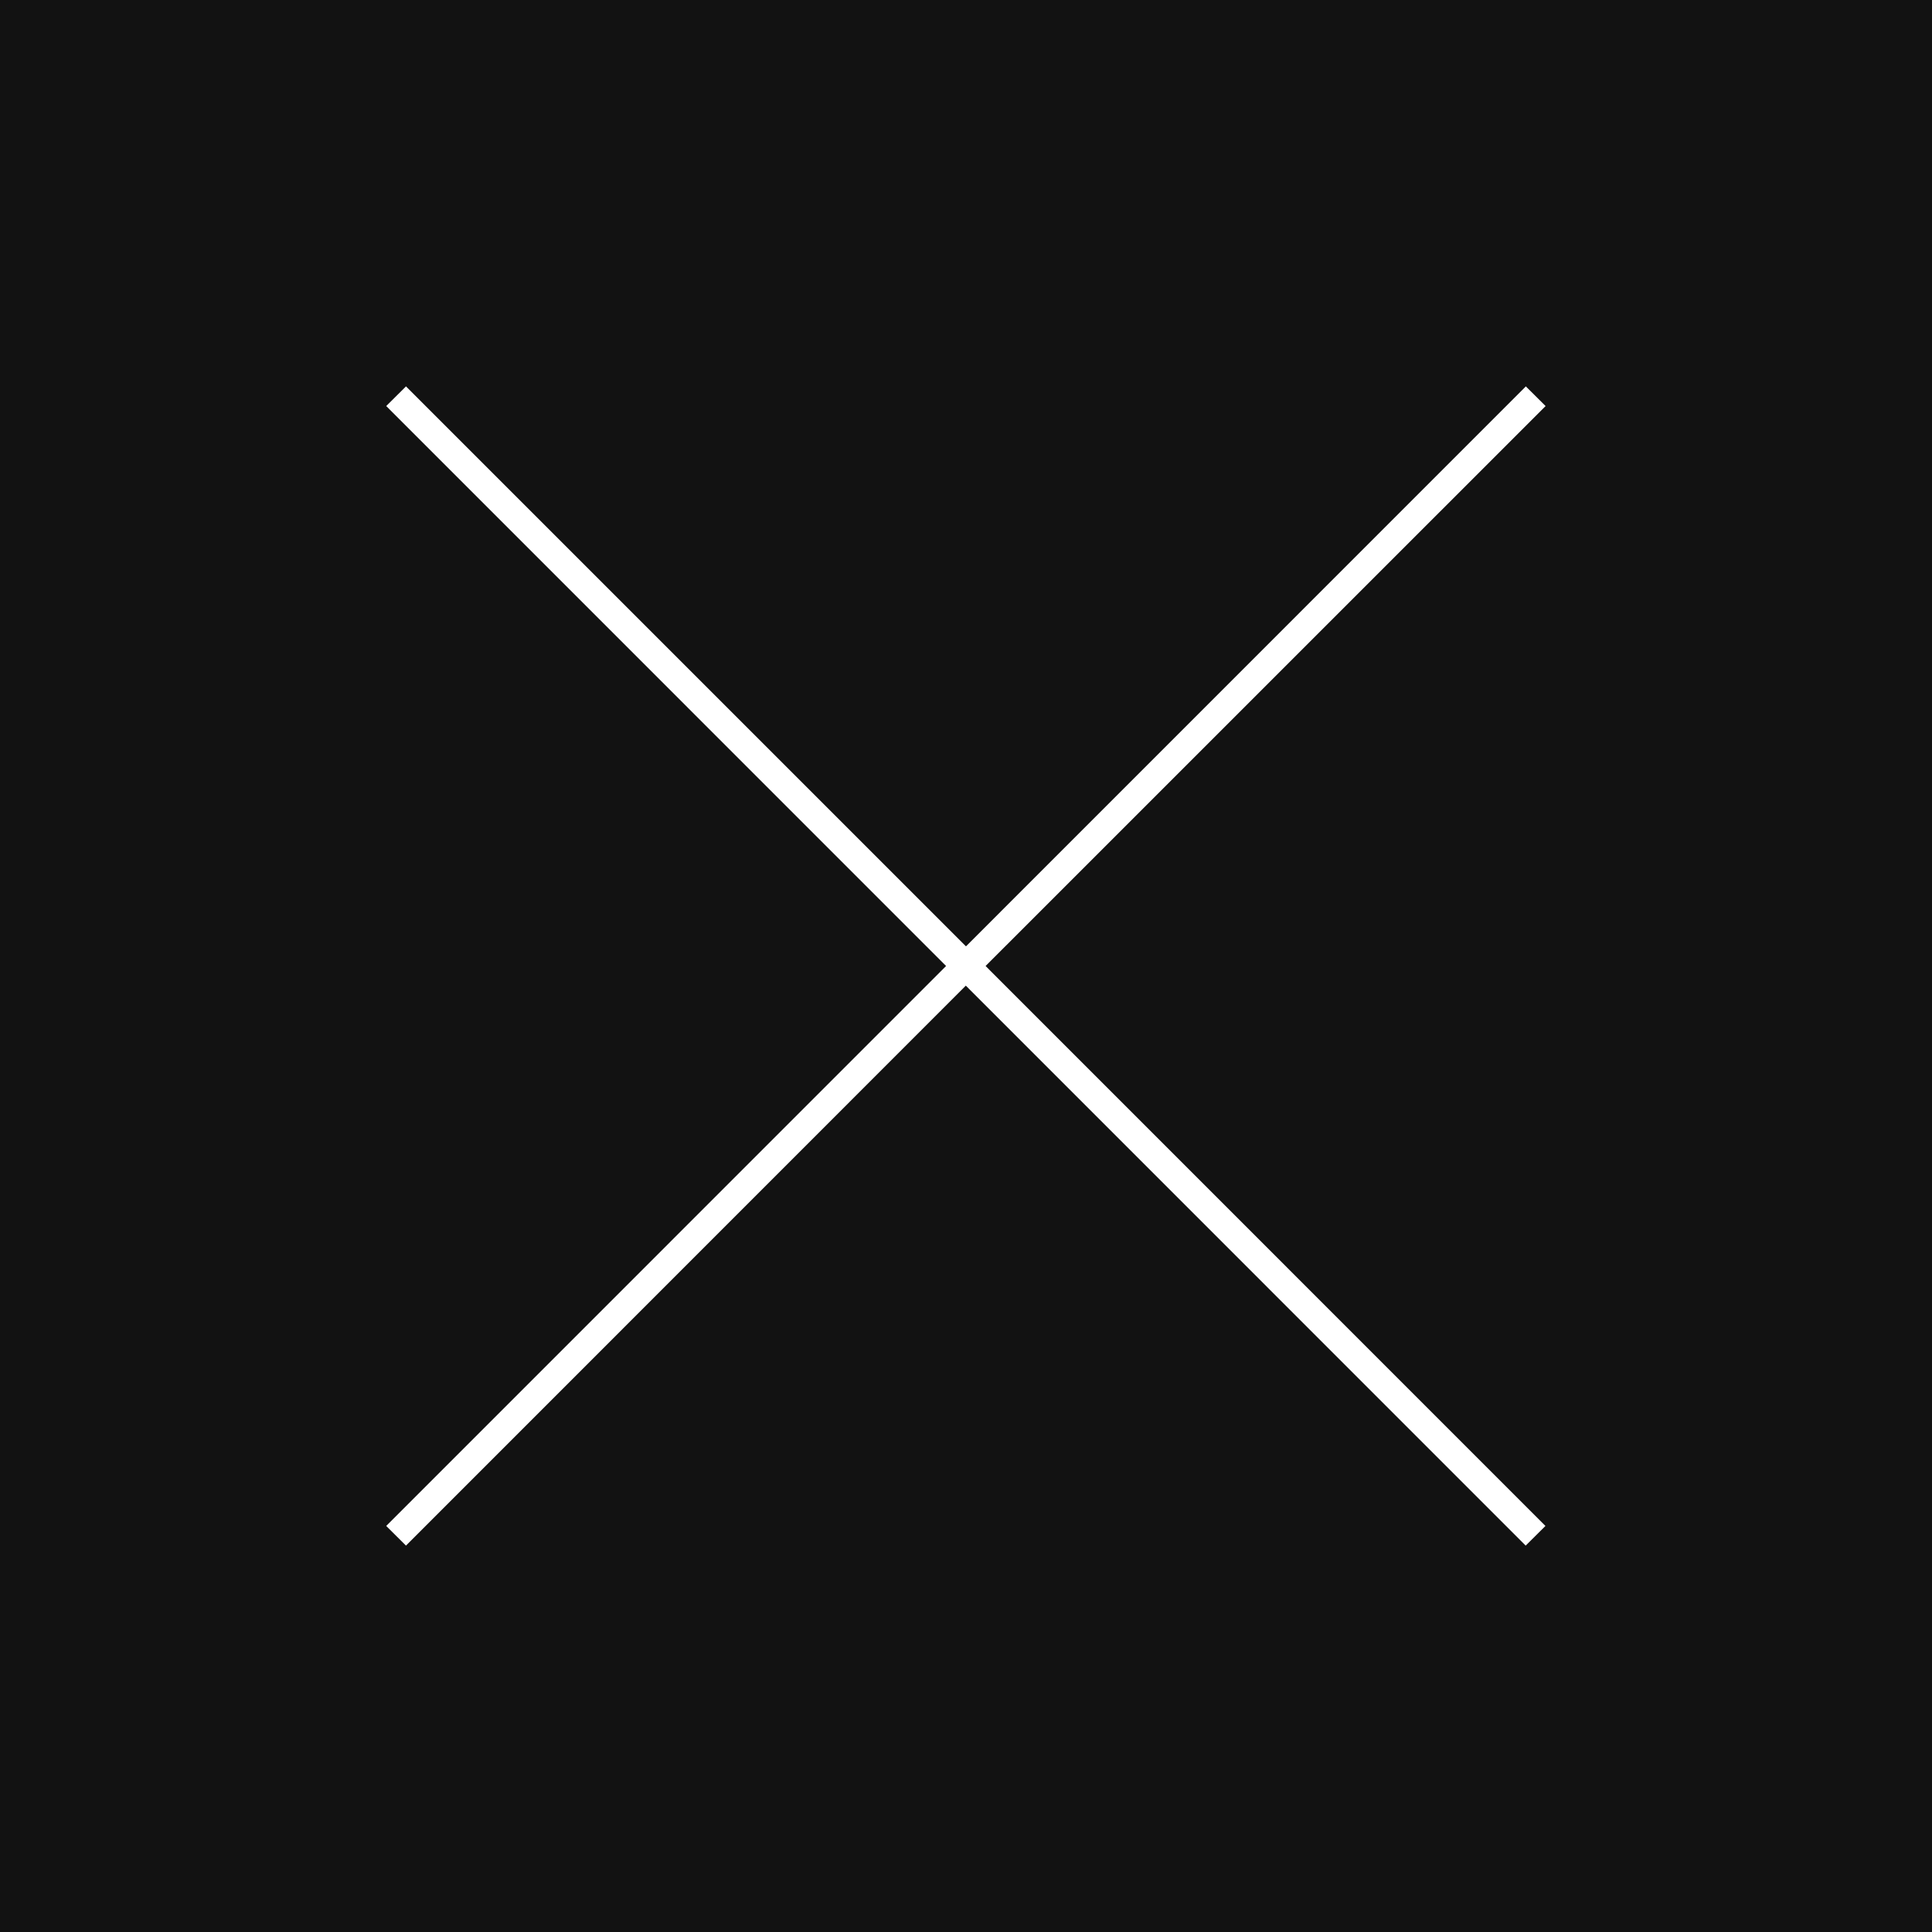 <svg id="close.svg" xmlns="http://www.w3.org/2000/svg" width="60" height="60" viewBox="0 0 60 60">
  <defs>
    <style>
      .cls-1 {
        fill: #121212;
      }

      .cls-2 {
        fill: #fff;
        fill-rule: evenodd;
      }
    </style>
  </defs>
  <rect id="長方形_18_のコピー" data-name="長方形 18 のコピー" class="cls-1" width="60" height="60"/>
  <path id="シェイプ_42_のコピー" data-name="シェイプ 42 のコピー" class="cls-2" d="M697,3816.61l-0.614-.61-17.387,17.39L661.608,3816l-0.614.61L678.381,3834l-17.387,17.39,0.614,0.61,17.386-17.39L696.381,3852l0.614-.61L679.608,3834Z" transform="translate(-649 -3804)"/>
</svg>
